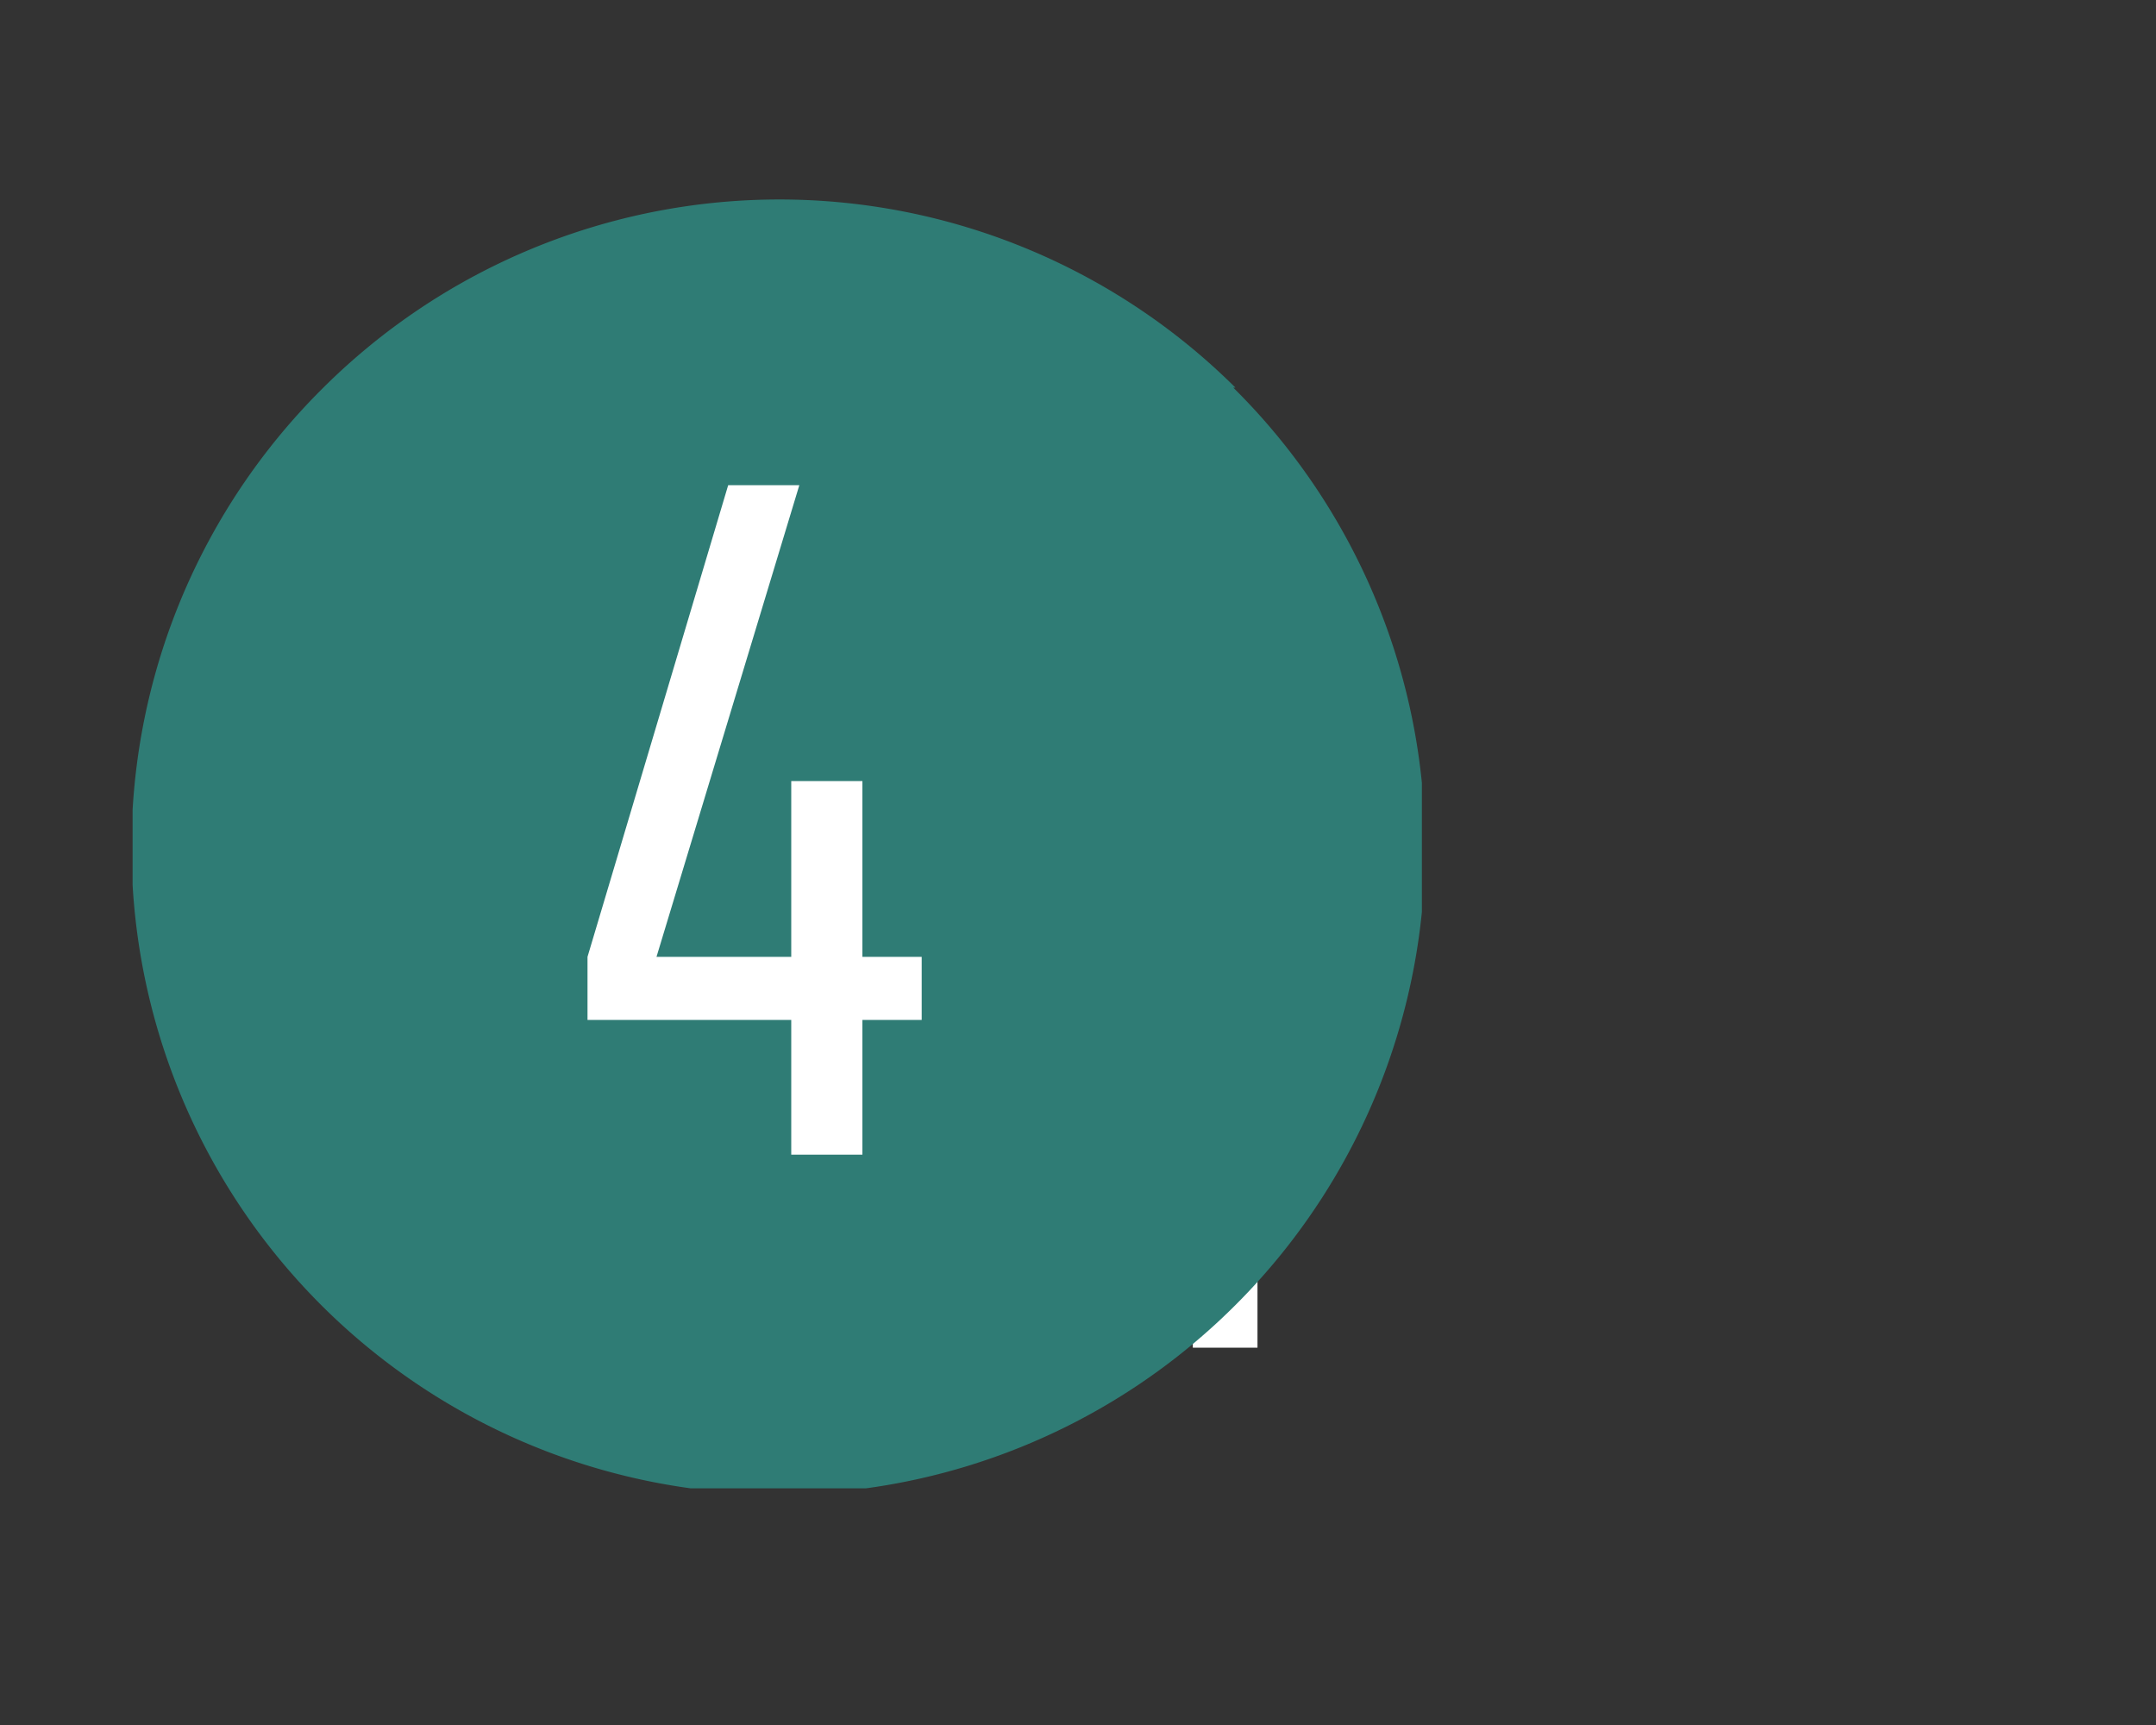 <svg xmlns="http://www.w3.org/2000/svg" xmlns:xlink="http://www.w3.org/1999/xlink" viewBox="0 0 40 32"><rect x="0" y="0" width="40" height="32" fill="#333333" stroke="none"/><defs><style>.a{fill:none;}.b{fill:#fff;}.c{clip-path:url(#a);}.d{fill:#2f7c75;}</style><clipPath id="a"><rect class="a" x="2.46" y="3.69" width="23.92" height="23.92"/></clipPath></defs><path class="b" d="M22.13,14.09l-1.84,1.43V14l1.84-1.43h1.2V25h-1.2Z"/><g class="c"><path class="d" d="M22.88,7.19A12,12,0,1,1,6,7.19a12,12,0,0,1,16.92,0"/></g><path class="b" d="M17.1,18.92H16v2.5H14.68v-2.5H10.9V17.75L13.51,9h1.32l-2.65,8.75h2.5V14.49H16v3.26h1.1Z"/></svg>